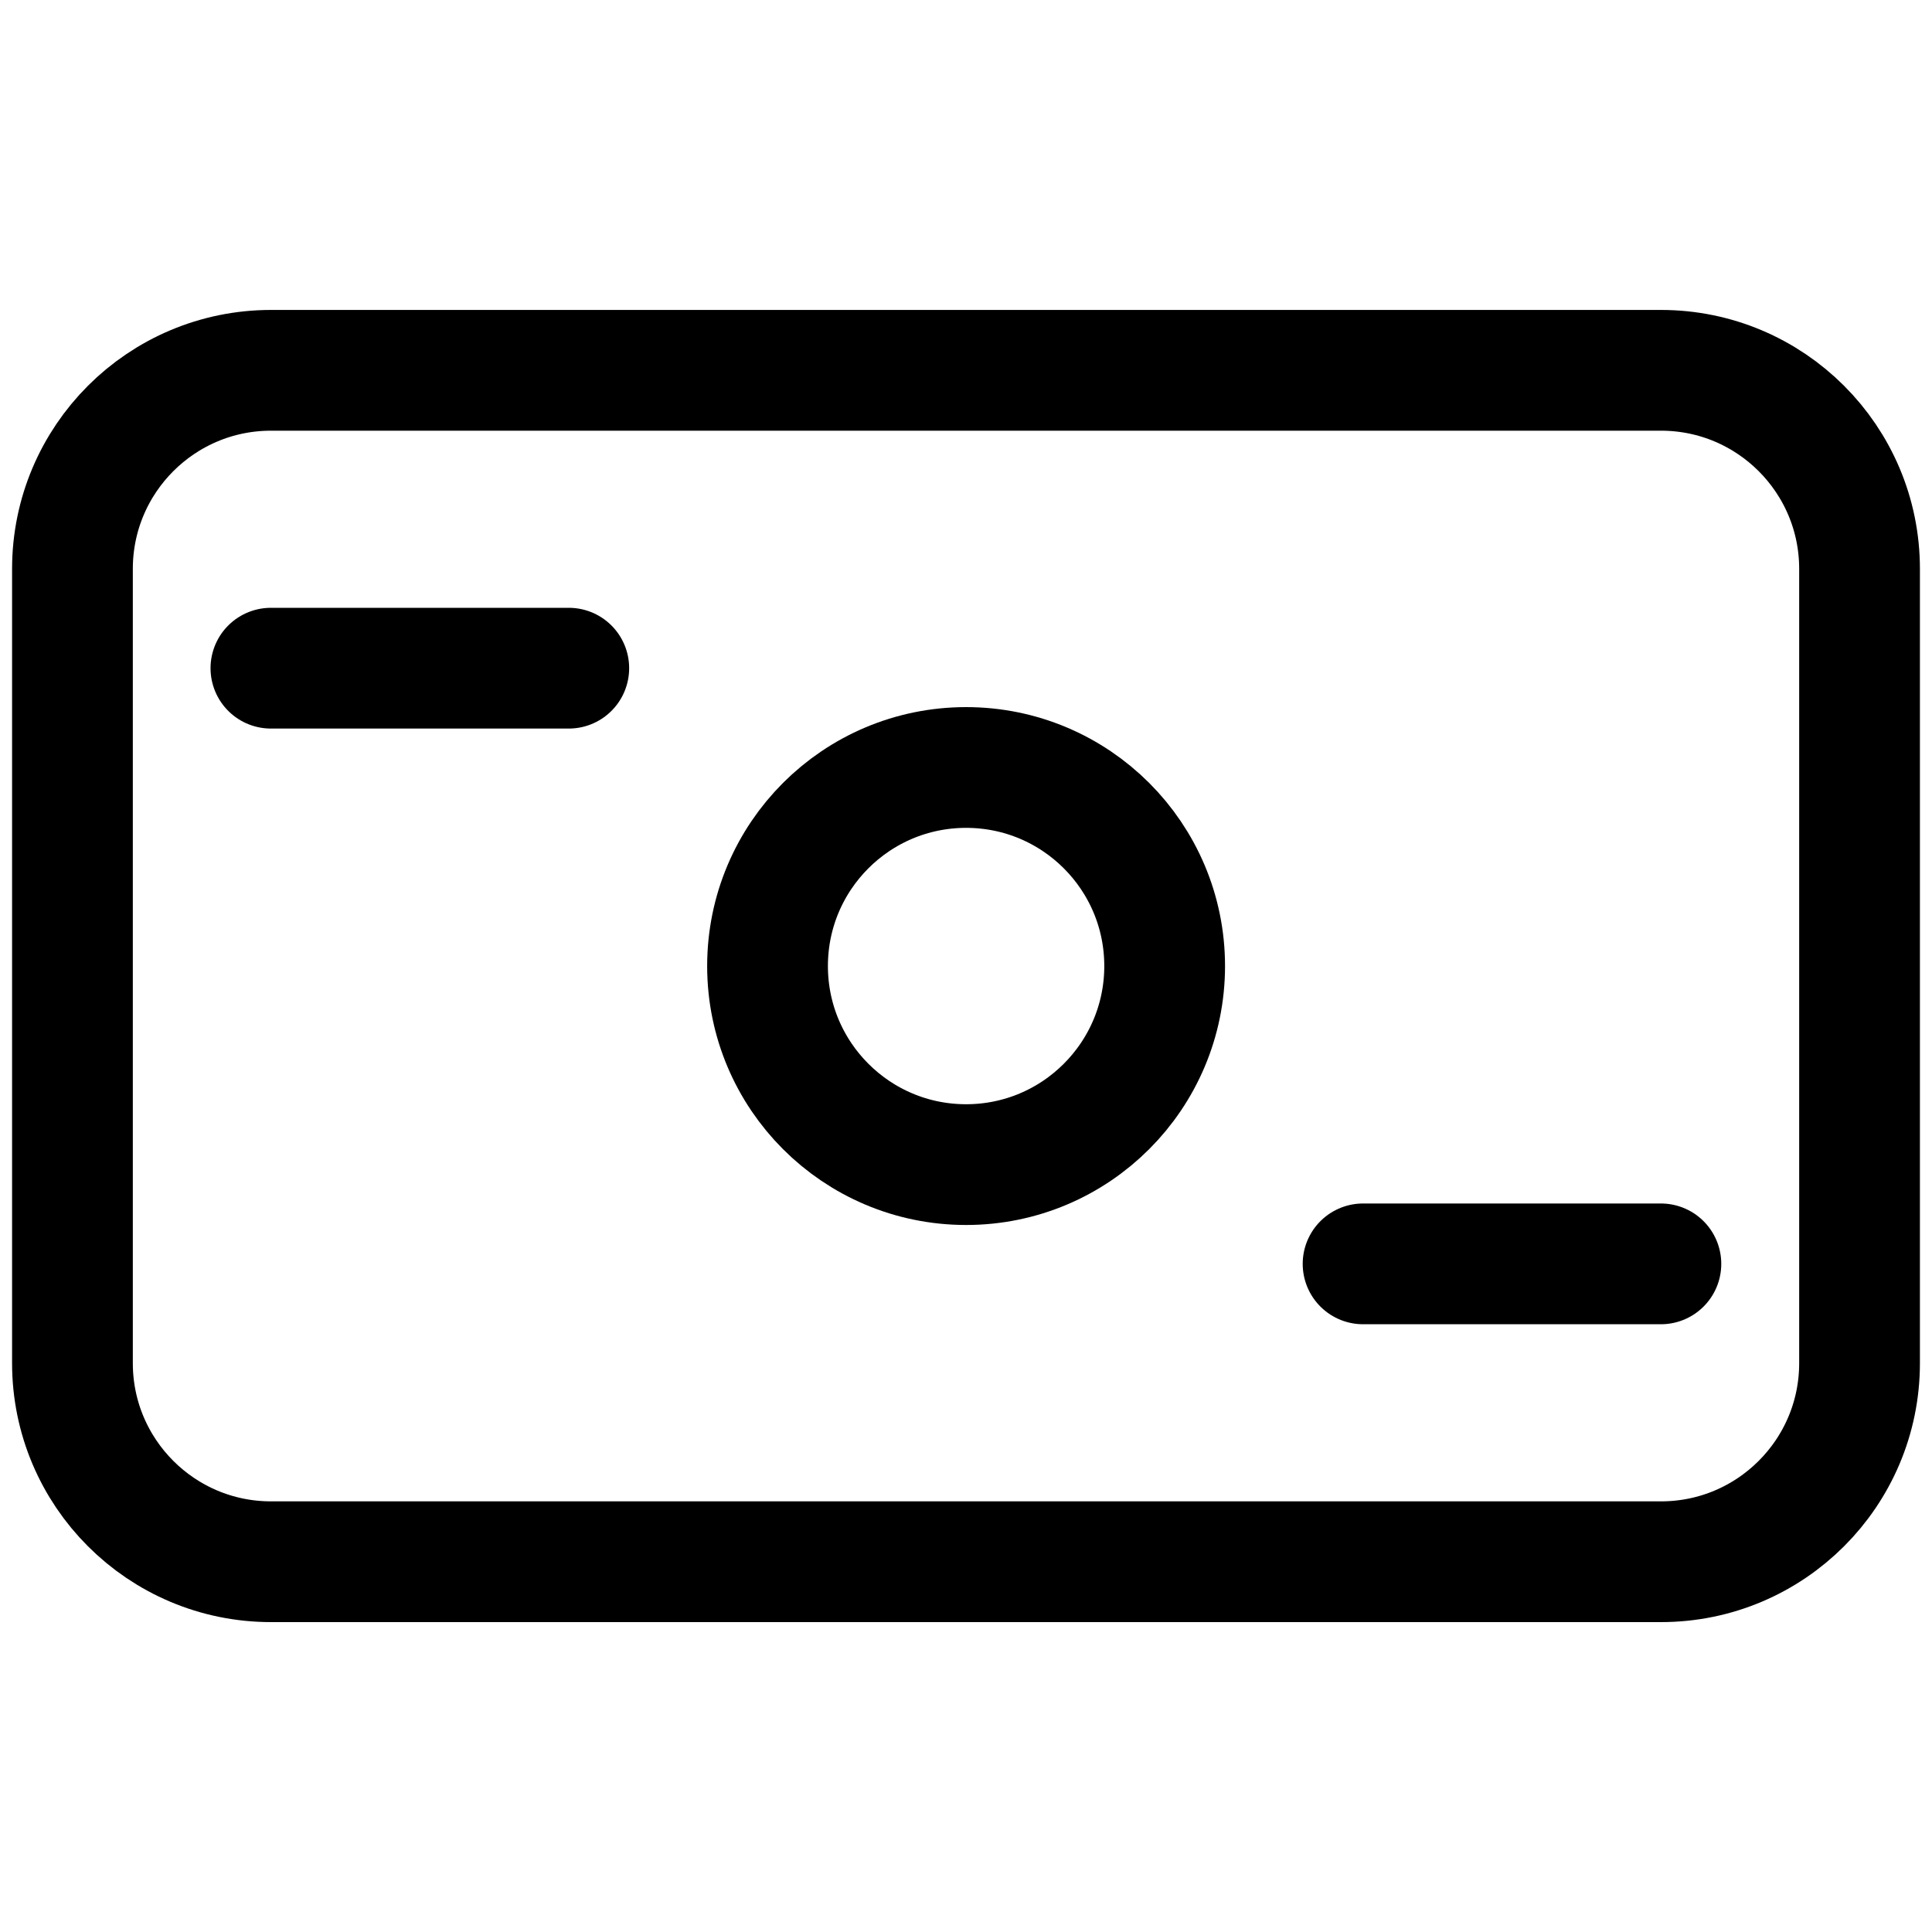 <svg width="40" height="40" viewBox="0 0 40 40" fill="none" xmlns="http://www.w3.org/2000/svg">
<path d="M34.389 7.667H5.611C3.341 7.667 1.5 9.508 1.5 11.778V28.223C1.5 30.493 3.341 32.334 5.611 32.334H34.389C36.659 32.334 38.5 30.493 38.5 28.223V11.778C38.5 9.508 36.659 7.667 34.389 7.667Z" stroke="black" stroke-width="2.5"/>
<path d="M5.609 13.834H11.776M28.221 26.167H34.387" stroke="black" stroke-width="2.5" stroke-linecap="round"/>
<path d="M20.002 24.112C22.272 24.112 24.113 22.271 24.113 20.001C24.113 17.73 22.272 15.89 20.002 15.89C17.731 15.89 15.891 17.73 15.891 20.001C15.891 22.271 17.731 24.112 20.002 24.112Z" stroke="black" stroke-width="2.5"/>
</svg>
